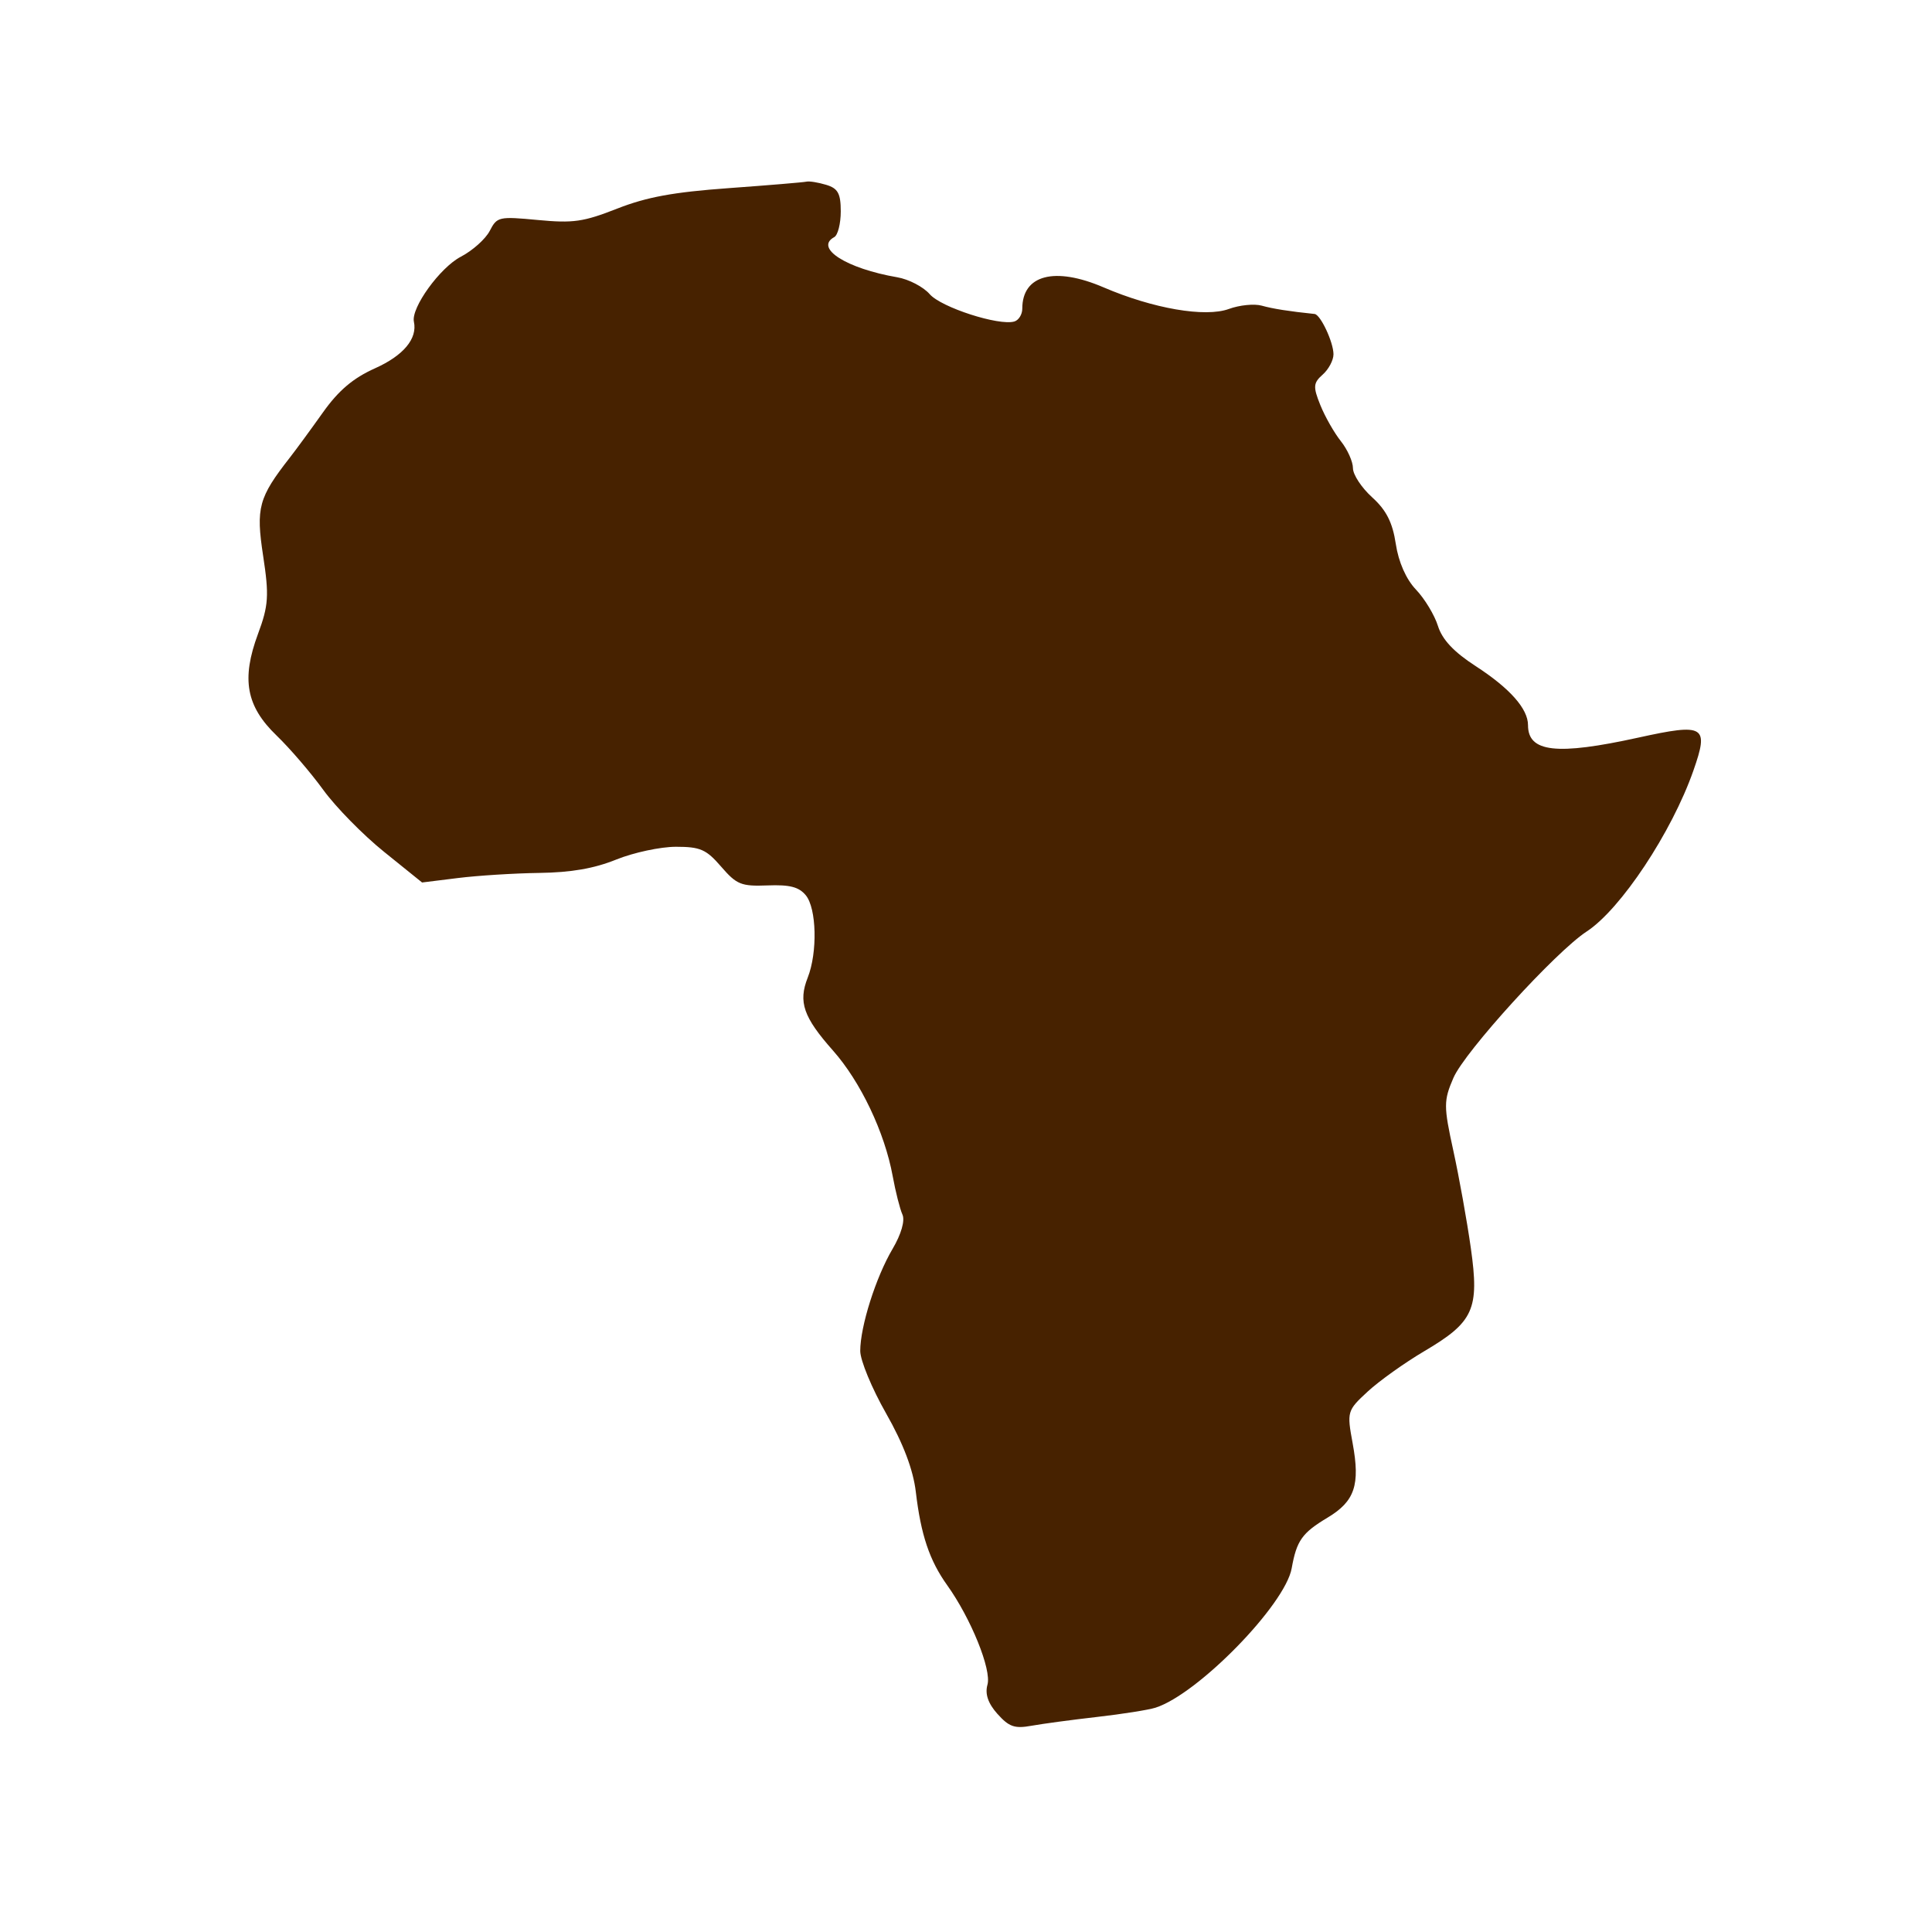 <svg version="1.1" width="100" height="100" xmlns="http://www.w3.org/2000/svg" style="background-color: rgb(255, 235, 184);" viewBox="0 0 100 100"><svg height="100" viewBox="0 0 100 100" width="100" version="1.1" data-fname="conti-africa_7.svg" ica="0" style="background-color: rgb(255, 235, 184);"><g transform="translate(0,0) scale(1,1) rotate(0,50,50)" scale="1.0" xtranslate="0" ytranslate="0"><path style="fill: rgb(71, 34, 0);" d="m51.627 88.712c-.485-.544-.652-1.034-.516-1.513.22-.772-.855-3.428-2.083-5.146-.918-1.284-1.363-2.607-1.625-4.83-.135-1.147-.648-2.501-1.54-4.068-.736-1.292-1.337-2.745-1.337-3.23 0-1.268.808-3.818 1.673-5.282.448-.758.652-1.468.511-1.778-.129-.284-.357-1.183-.506-1.998-.415-2.26-1.661-4.878-3.089-6.491-1.532-1.73-1.804-2.515-1.309-3.771.516-1.306.463-3.588-.099-4.267-.358-.432-.829-.553-1.98-.509-1.364.052-1.597-.042-2.4-.971-.773-.895-1.078-1.029-2.34-1.029-.798 0-2.187.297-3.087.66-1.152.465-2.332.67-3.986.693-1.292.018-3.186.137-4.208.264l-1.859.231-1.973-1.591c-1.085-.875-2.498-2.315-3.14-3.2-.642-.885-1.73-2.152-2.418-2.815-1.576-1.519-1.831-2.917-.962-5.26.546-1.47.58-1.983.266-4.041-.38-2.491-.238-3.012 1.386-5.09.318-.407 1.085-1.454 1.705-2.327.81-1.141 1.567-1.783 2.7-2.29 1.472-.659 2.203-1.534 2.013-2.411-.155-.718 1.349-2.802 2.428-3.364.607-.316 1.28-.918 1.497-1.337.379-.735.467-.755 2.491-.564 1.832.173 2.352.099 4.106-.589 1.531-.6 2.902-.852 5.769-1.06 2.069-.15 3.881-.301 4.027-.336.146-.035.605.039 1.021.164.609.183.755.449.755 1.375 0 .631-.151 1.23-.336 1.331-1.038.566.626 1.627 3.262 2.08.594.102 1.349.495 1.678.874.594.684 3.583 1.649 4.381 1.414.226-.067.411-.366.411-.665 0-1.748 1.677-2.188 4.204-1.103 2.568 1.103 5.264 1.567 6.489 1.119.551-.202 1.315-.278 1.699-.171.578.162 1.422.295 2.738.431.306.032.977 1.464.977 2.087 0 .307-.252.78-.559 1.051-.489.432-.504.63-.122 1.577.24.596.719 1.437 1.063 1.869.344.433.626 1.061.626 1.397 0 .336.448 1.015.995 1.51.729.658 1.056 1.303 1.222 2.408.142.943.533 1.83 1.044 2.366.45.472.961 1.318 1.137 1.88.222.709.819 1.346 1.95 2.079 1.774 1.15 2.713 2.209 2.713 3.06 0 1.405 1.484 1.572 5.705.644 3.441-.756 3.67-.619 2.855 1.707-1.121 3.196-3.761 7.177-5.524 8.328-1.607 1.049-6.306 6.21-6.896 7.574-.51 1.18-.511 1.46-.006 3.768.3 1.371.708 3.64.906 5.041.449 3.171.152 3.829-2.41 5.34-1.015.599-2.334 1.54-2.93 2.091-1.062.982-1.079 1.038-.777 2.674.397 2.156.112 3.003-1.294 3.847-1.326.795-1.604 1.188-1.861 2.624-.339 1.894-4.861 6.522-7.052 7.217-.363.115-1.722.33-3.02.478s-2.828.354-3.401.457c-0.869.157-1.159.056-1.758-.616z" idkol="ikol0"/></g></svg></svg>